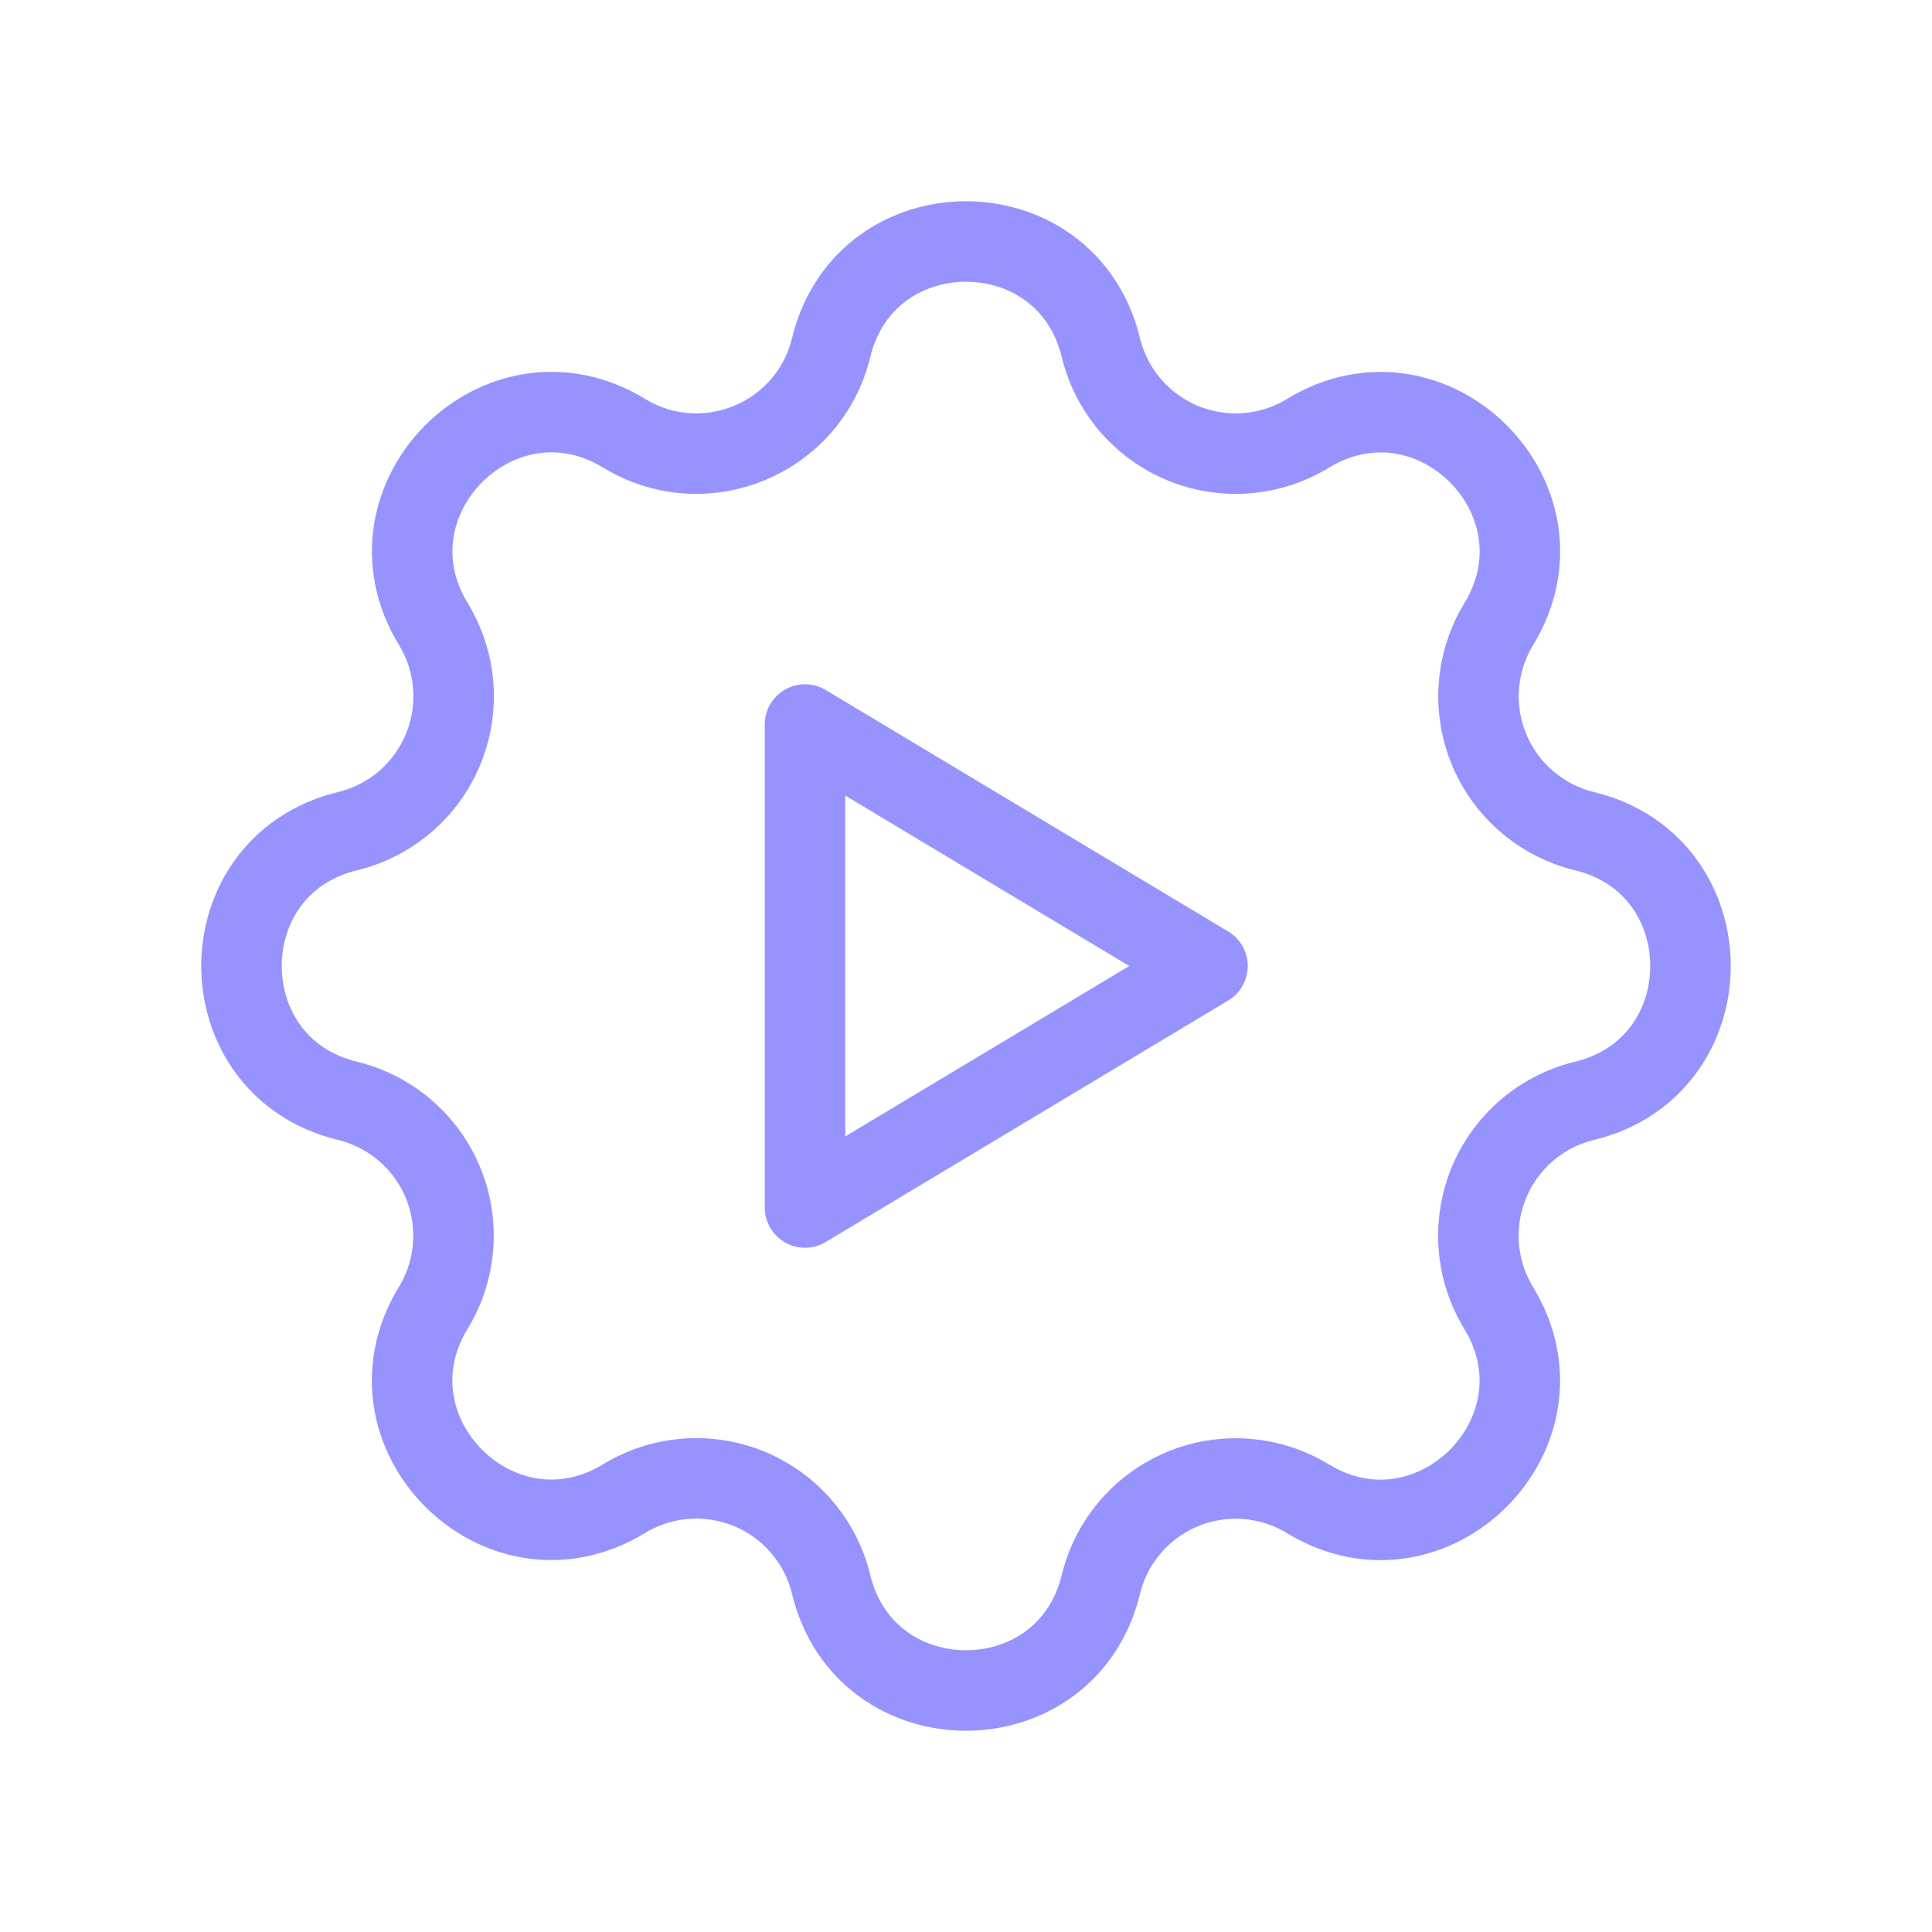 <svg width="48" height="48" viewBox="0 0 48 48" fill="none" xmlns="http://www.w3.org/2000/svg">
<path d="M20.65 8.634C21.502 5.122 26.498 5.122 27.35 8.634C27.478 9.162 27.728 9.652 28.081 10.064C28.434 10.476 28.88 10.8 29.381 11.008C29.883 11.215 30.426 11.302 30.968 11.26C31.509 11.218 32.032 11.049 32.496 10.766C35.582 8.886 39.116 12.418 37.236 15.506C36.954 15.969 36.785 16.493 36.743 17.034C36.701 17.574 36.788 18.117 36.995 18.619C37.203 19.12 37.526 19.565 37.938 19.918C38.349 20.271 38.839 20.522 39.366 20.65C42.878 21.502 42.878 26.498 39.366 27.35C38.838 27.478 38.348 27.728 37.936 28.081C37.524 28.434 37.2 28.88 36.992 29.381C36.785 29.883 36.698 30.426 36.74 30.968C36.782 31.509 36.951 32.032 37.234 32.496C39.114 35.582 35.582 39.116 32.494 37.236C32.031 36.954 31.507 36.785 30.966 36.743C30.426 36.701 29.883 36.788 29.381 36.995C28.88 37.203 28.435 37.526 28.082 37.938C27.729 38.349 27.478 38.839 27.35 39.366C26.498 42.878 21.502 42.878 20.65 39.366C20.522 38.838 20.272 38.348 19.919 37.936C19.566 37.524 19.12 37.2 18.619 36.992C18.117 36.785 17.574 36.698 17.032 36.74C16.491 36.782 15.967 36.951 15.504 37.234C12.418 39.114 8.884 35.582 10.764 32.494C11.046 32.031 11.215 31.507 11.257 30.966C11.299 30.426 11.213 29.883 11.005 29.381C10.797 28.88 10.475 28.435 10.062 28.082C9.651 27.729 9.161 27.478 8.634 27.35C5.122 26.498 5.122 21.502 8.634 20.65C9.162 20.522 9.652 20.272 10.064 19.919C10.476 19.566 10.8 19.12 11.008 18.619C11.215 18.117 11.302 17.574 11.26 17.032C11.218 16.491 11.049 15.967 10.766 15.504C8.886 12.418 12.418 8.884 15.506 10.764C17.506 11.98 20.098 10.904 20.65 8.634Z" stroke="#9693FF" stroke-width="2" stroke-linecap="round" stroke-linejoin="round"/>
<path d="M20 18V30L30 24L20 18Z" stroke="#9693FF" stroke-width="2" stroke-linecap="round" stroke-linejoin="round"/>
</svg>
